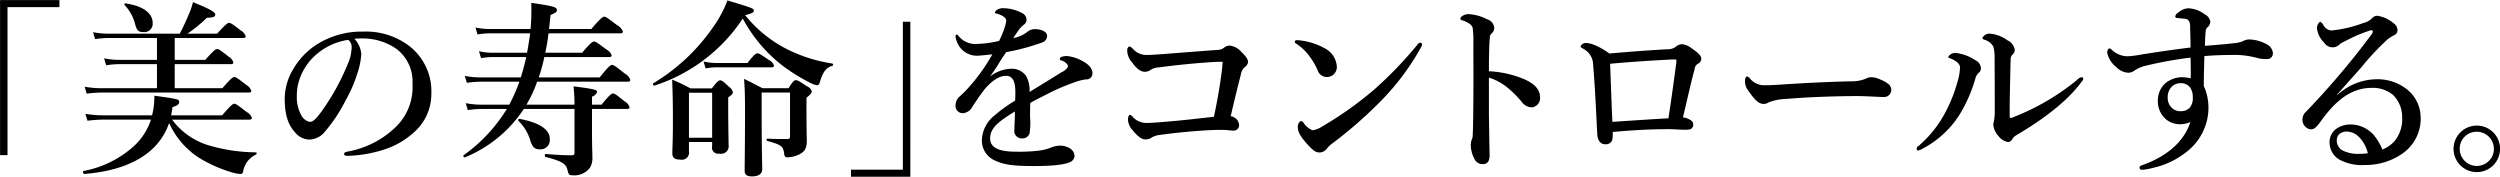 <svg id="MG-mille-img03.svg" xmlns="http://www.w3.org/2000/svg" width="428.25" height="30.281" viewBox="0 0 428.25 30.281">
  <defs>
    <style>
      .cls-1 {
        fill-rule: evenodd;
      }
    </style>
  </defs>
  <path id="_美の寿命_をコントロールする_" data-name="「美の寿命」をコントロールする。" class="cls-1" d="M1525.18,274.23h-10.17v26.559h1.28V275.446h8.89V274.23Zm32.54,20.479c0.32,0,.42-0.1.42-0.32a1.923,1.923,0,0,0-.9-0.992c-1.47-1.152-1.82-1.408-2.11-1.408-0.22,0-.6.256-2.08,1.984h-8.73c0.09-.48.16-0.928,0.22-1.408,0.8-.224,1.15-0.48,1.15-0.864,0-.48-0.09-0.512-4.25-1.088a12.646,12.646,0,0,1-.39,3.36h-8.41a18.429,18.429,0,0,1-3.01-.256l0.35,1.184a23.014,23.014,0,0,1,2.75-.192h8.13a10.705,10.705,0,0,1-2.62,4.256,17.651,17.651,0,0,1-8.93,4.543c-0.16.032-.06,0.512,0.1,0.512,4.89-.384,8.67-1.7,11.26-3.9a10.855,10.855,0,0,0,3.3-4.832,13.969,13.969,0,0,0,5.05,5.919,23.846,23.846,0,0,0,5.57,2.5,7.215,7.215,0,0,0,1.6.32,0.455,0.455,0,0,0,.45-0.352,3.881,3.881,0,0,1,2.2-2.975c0.16-.064.16-0.384,0-0.384a29.32,29.32,0,0,1-8.25-1.248,12.18,12.18,0,0,1-6.11-4.352h13.24Zm-15.83-5.376h-9.48a17.077,17.077,0,0,1-2.91-.256l0.35,1.184a21.657,21.657,0,0,1,2.66-.192h25.12c0.32,0,.41-0.1.41-0.32a1.913,1.913,0,0,0-.86-0.992c-1.41-1.088-1.76-1.344-2.05-1.344-0.22,0-.6.256-2.04,1.92h-8.16v-4.127h9.63c0.32,0,.41-0.1.41-0.32a1.744,1.744,0,0,0-.8-0.96c-1.34-1.056-1.69-1.312-1.98-1.312-0.22,0-.61.256-2.02,1.856h-5.24v-3.744h11.74c0.32,0,.41-0.1.41-0.32a1.913,1.913,0,0,0-.86-0.992c-1.34-1.024-1.69-1.28-1.98-1.28-0.23,0-.61.256-2.05,1.856h-5.09a24.3,24.3,0,0,0,3.33-2.72c1.18-.064,1.44-0.16,1.44-0.576s-0.99-.96-3.81-2.112a12.408,12.408,0,0,1-.77,2.208c-0.41.992-.89,2.048-1.5,3.2h-12.22a13.973,13.973,0,0,1-2.63-.256l0.35,1.184a17.574,17.574,0,0,1,2.37-.192h8.23v3.744h-6.53a12.946,12.946,0,0,1-2.53-.256l0.35,1.184a15.915,15.915,0,0,1,2.27-.192h6.44v4.127Zm-0.74-11.2c0-1.568-1.5-2.88-4.64-3.328a0.176,0.176,0,0,0-.16.288,7.367,7.367,0,0,1,1.82,3.36c0.29,0.992.55,1.248,1.28,1.248A1.433,1.433,0,0,0,1541.15,278.134Zm34.56,2.72a14.408,14.408,0,0,1,2.02-.032,10.132,10.132,0,0,1,5.12,1.728,6.988,6.988,0,0,1,2.81,6.015,9.491,9.491,0,0,1-2.88,7.424,15.89,15.89,0,0,1-8.22,4.192c-0.42.1-.61,0.16-0.61,0.416s0.22,0.32.7,0.32a22.7,22.7,0,0,0,6.56-1.216,13.937,13.937,0,0,0,4.74-2.848,8.691,8.691,0,0,0,2.94-6.592,9.8,9.8,0,0,0-3.74-8.127,12.25,12.25,0,0,0-7.94-2.5,14.334,14.334,0,0,0-7.74,2.08,12.369,12.369,0,0,0-4.32,4.48,10.034,10.034,0,0,0-1.38,4.863c0,2.912.61,4.544,1.76,5.824a3.268,3.268,0,0,0,2.44,1.248,3.5,3.5,0,0,0,2.65-1.312,26.214,26.214,0,0,0,3.55-5.344,23.15,23.15,0,0,0,2.02-4.607,12.839,12.839,0,0,0,.7-3.392A4.378,4.378,0,0,0,1575.71,280.854Zm-1.06.192a1.592,1.592,0,0,1,.58,1.44,7.376,7.376,0,0,1-.67,2.72,39.075,39.075,0,0,1-4.29,7.839c-1.22,1.728-1.7,2.048-2.21,2.048a2.087,2.087,0,0,1-1.41-1.056,6.431,6.431,0,0,1-.8-3.456,8.323,8.323,0,0,1,.55-3.04,9.708,9.708,0,0,1,2.72-3.935A10.76,10.76,0,0,1,1574.65,281.046Zm38.76,11.839v7.456c0,0.384-.1.48-0.55,0.48-1.28,0-2.37-.064-4.41-0.224-0.16,0-.16.48,0,0.512,2.94,0.735,3.55,1.247,3.77,2.271,0.19,0.8.32,0.864,0.83,0.864a3.342,3.342,0,0,0,2.95-1.216,2.989,2.989,0,0,0,.48-1.664c0-.991-0.07-2.015-0.07-4.511v-3.968h6.02c0.32,0,.41-0.1.41-0.32a1.8,1.8,0,0,0-.86-0.992c-1.34-1.088-1.69-1.344-1.98-1.344-0.23,0-.61.256-1.95,1.92h-1.64v-1.376a1.294,1.294,0,0,0,.87-0.8c0-.352-0.42-0.512-4.03-0.96,0.12,1.408.16,1.984,0.16,2.816v0.32h-8.23a21.731,21.731,0,0,0,1.83-3.936h15.55c0.32,0,.41-0.1.41-0.32a2.08,2.08,0,0,0-.96-1.087c-1.53-1.216-1.88-1.472-2.17-1.472-0.23,0-.61.256-2.11,2.143h-10.44a30.362,30.362,0,0,0,.96-3.487h11.11c0.32,0,.41-0.1.41-0.32a1.856,1.856,0,0,0-.92-0.992c-1.44-1.088-1.83-1.344-2.12-1.344-0.22,0-.6.256-2.01,1.92h-6.31c0.23-1.088.42-2.208,0.55-3.328h12.32c0.32,0,.41-0.1.41-0.32a2.071,2.071,0,0,0-.96-1.056c-1.6-1.216-1.95-1.472-2.24-1.472-0.22,0-.6.256-2.2,2.112h-7.24c0.1-.8.16-1.6,0.26-2.4,0.96-.416,1.09-0.544,1.09-0.864,0-.512-0.83-0.7-4.39-1.216a39.534,39.534,0,0,1-.12,4.48h-7.01a11.822,11.822,0,0,1-2.43-.256l0.35,1.184a14.2,14.2,0,0,1,2.14-.192h6.88c-0.16,1.12-.32,2.208-0.54,3.328h-5.99a10.251,10.251,0,0,1-2.24-.256l0.36,1.184a12.046,12.046,0,0,1,1.98-.192h5.76c-0.26,1.184-.58,2.336-0.93,3.487h-7.01a13.734,13.734,0,0,1-2.59-.255l0.35,1.183a17.609,17.609,0,0,1,2.4-.192h6.6a29.026,29.026,0,0,1-1.73,3.936h-4.8a14.266,14.266,0,0,1-2.66-.256l0.35,1.184a17.574,17.574,0,0,1,2.37-.192h4.32a27.042,27.042,0,0,1-7.42,7.936c-0.13.1,0.09,0.415,0.25,0.352a22.082,22.082,0,0,0,10.08-8.288h8.68Zm-4.23,5.152c0-1.5-1.47-2.752-5.18-3.456-0.16-.032-0.32.256-0.19,0.352a7.647,7.647,0,0,1,2.08,3.52c0.38,1.024.73,1.344,1.6,1.344A1.581,1.581,0,0,0,1609.18,298.037Zm33.06-20.639a25.251,25.251,0,0,0,6.56,7.872,30.857,30.857,0,0,0,4.86,3.071,4.127,4.127,0,0,0,1.28.48c0.26,0,.42-0.16.54-0.64,0.48-1.663,1.09-2.431,2.12-2.687a0.214,0.214,0,0,0,0-.384,26.133,26.133,0,0,1-7.65-2.4,21.791,21.791,0,0,1-7.3-5.888c1.22-.32,1.48-0.48,1.48-0.8,0-.352-0.26-0.448-4.52-1.728a20.16,20.16,0,0,1-2.43,4.544,33.165,33.165,0,0,1-10.3,9.663c-0.13.064,0.06,0.448,0.22,0.384A28.7,28.7,0,0,0,1642.24,277.4Zm-5.25,21.151v0.672a1.06,1.06,0,0,0,1.25,1.312,1.292,1.292,0,0,0,1.57-1.472c0-.8-0.07-3.264-0.07-6.816V290.9c0.64-.448.8-0.608,0.8-0.864a1.4,1.4,0,0,0-.61-0.9c-1.02-.96-1.24-1.152-1.56-1.152-0.26,0-.52.192-1.44,1.376h-3.65a30.775,30.775,0,0,0-3.14-1.5c0.1,2.3.13,4.608,0.13,6.88,0,3.84-.1,4.8-0.1,5.728,0,0.767.36,1.087,1.35,1.087a1.245,1.245,0,0,0,1.5-1.471v-1.536h3.97Zm0-.736h-3.97V290.1h3.97v7.712Zm0.8-12.8a10.437,10.437,0,0,1-2.27-.256l0.35,1.184a10.76,10.76,0,0,1,1.86-.192h9.44c0.32,0,.41-0.1.41-0.32a1.664,1.664,0,0,0-.86-0.928c-1.31-.9-1.7-1.152-1.99-1.152-0.22,0-.6.256-1.69,1.664h-5.25Zm7.84,4.319c-1.47-.736-1.66-0.864-3.17-1.6,0.13,1.952.16,2.816,0.16,6.24,0,4.192-.06,8.383-0.06,9.471,0,0.736.38,0.992,1.28,0.992,1.15,0,1.73-.48,1.73-1.216,0-.7-0.1-3.1-0.1-10.975v-2.176h4.86v7.456c0,0.384-.06.512-0.48,0.512-1.5,0-2.11,0-3.42-.064-0.16,0-.16.352,0,0.384,2.37,0.672,2.66.864,2.88,2.016,0.03,0.608.19,0.8,0.61,0.8a5.031,5.031,0,0,0,2.08-.544c0.86-.48,1.21-0.992,1.21-2.4,0-.448-0.06-0.864-0.06-6.048v-1.216c0.7-.576.9-0.8,0.9-1.088a1.315,1.315,0,0,0-.8-0.864c-1.28-.864-1.6-1.056-1.92-1.056-0.26,0-.52.192-1.25,1.376h-4.45Zm15.14,15.167h10.17V277.942h-1.28v25.342h-8.89V304.5Zm35.77-20.222c0,0.16.03,0.224,0.13,0.256a2.024,2.024,0,0,1,.93.48,0.885,0.885,0,0,1,.35.64,2.437,2.437,0,0,1-1.15.96c-1.51.959-2.88,1.791-5.44,3.359a4.951,4.951,0,0,0-.58-2.719,2.978,2.978,0,0,0-2.72-1.248,6.192,6.192,0,0,0-3.49,1.344,27.357,27.357,0,0,0,1.67-2.5c0.45-.736.8-1.216,1.12-1.7a37.713,37.713,0,0,0,6.11-1.632,1.2,1.2,0,0,0,.9-1.12c0-.7-0.87-1.184-2.08-1.184a1.945,1.945,0,0,0-1.16.352,5.694,5.694,0,0,1-2.56,1.184c0.26-.416.77-1.152,0.96-1.408a3.816,3.816,0,0,1,.87-0.9,1.089,1.089,0,0,0,.45-0.8,1.3,1.3,0,0,0-.77-1.184,6.959,6.959,0,0,0-3.23-.832,1.767,1.767,0,0,0-1.19.384,0.542,0.542,0,0,0-.22.352c0,0.1.03,0.128,0.19,0.16a3.973,3.973,0,0,1,.67.224,2.441,2.441,0,0,1,.77.448,0.771,0.771,0,0,1,.29.544,3.9,3.9,0,0,1-.16.864,15.182,15.182,0,0,1-1.06,2.624,17.57,17.57,0,0,1-3.71.512,3.708,3.708,0,0,1-3.2-1.312,0.589,0.589,0,0,0-.35-0.288,0.236,0.236,0,0,0-.19.288,1.87,1.87,0,0,0,.16.736,3.663,3.663,0,0,0,3.84,2.592c0.76-.064,1.69-0.16,2.3-0.224a31.409,31.409,0,0,1-4.67,6.335c-0.35.352-.8,0.768-1.12,1.056a2.045,2.045,0,0,0-.51,1.312,1.241,1.241,0,0,0,.35,1.024,1.3,1.3,0,0,0,.99.352,2.049,2.049,0,0,0,1.44-.928,35.874,35.874,0,0,1,2.27-3.264c1.28-1.44,2.43-2.207,3.62-2.207,1.15,0,1.57,1.055,1.57,2.751,0,0.448,0,.928-0.04,1.5a23.989,23.989,0,0,0-3.48,2.5,5.627,5.627,0,0,0-2.21,4.16,3.7,3.7,0,0,0,2.21,3.583c1.56,0.736,3.07.96,6.88,0.96,3.64,0,5.6-.352,6.24-0.8a1.259,1.259,0,0,0,.54-0.959,1.62,1.62,0,0,0-.67-1.184,3.075,3.075,0,0,0-1.89-.544,4.1,4.1,0,0,0-1.31.256,8.581,8.581,0,0,1-1.89.544,27.422,27.422,0,0,1-4.35.224c-3.01,0-4.35-.768-4.35-2.272,0-1.376.86-2.368,2.59-3.552,0.38-.256.89-0.608,1.66-1.056-0.03,1.728-.09,2.5-0.09,3.072a1.281,1.281,0,0,0,1.4,1.536,1.262,1.262,0,0,0,1.19-.832,11.843,11.843,0,0,0,.09-2.816c0-.672,0-1.632.04-2.432,0.76-.448,1.95-1.024,3-1.568a35.856,35.856,0,0,1,4.74-2.016,8.828,8.828,0,0,1,1.79-.448,1.016,1.016,0,0,0,1.12-1.023c0-.608-0.32-1.408-1.82-2.176a6.778,6.778,0,0,0-2.56-.8C1697.12,283.83,1696.54,283.99,1696.54,284.278Zm26.95-1.5c-3.56.256-7.52,0.576-9.19,0.7-1.37.1-2.24,0.16-2.91,0.16a3.084,3.084,0,0,1-2.27-.992,1.519,1.519,0,0,0-.67-0.48,0.716,0.716,0,0,0-.36.608,3.146,3.146,0,0,0,.84,2.144c0.83,1.152,1.5,1.6,2.2,1.6a1.591,1.591,0,0,0,1-.352,3.06,3.06,0,0,1,1.5-.416c3.36-.448,6.18-0.7,9.09-0.9a16.513,16.513,0,0,1,1.73-.032c-0.04.384-.07,0.736-0.1,1.12-0.32,2.687-.83,5.631-1.41,8.287-2.88.32-5.6,0.64-8.41,0.864-1.83.16-2.72,0.192-2.98,0.192a3.155,3.155,0,0,1-2.56-1.088,0.616,0.616,0,0,0-.42-0.288c-0.19,0-.35.288-0.35,0.832a2.859,2.859,0,0,0,.83,1.824c0.96,1.184,1.6,1.536,2.12,1.536a1.789,1.789,0,0,0,1.12-.32,3.408,3.408,0,0,1,1.44-.448c2.01-.288,4.25-0.512,6.33-0.672,1.6-.128,3.07-0.192,4.26-0.192,0.86,0,1.44.128,2.01,0.128a0.923,0.923,0,0,0,.93-0.992,1.655,1.655,0,0,0-1.44-1.472c0.51-2.24,1.25-5.248,1.73-7.1a2.173,2.173,0,0,1,.61-1.248,1.447,1.447,0,0,0,.64-0.9c0-.288-0.1-0.768-1.12-1.728a3.082,3.082,0,0,0-2.05-1.12,1.446,1.446,0,0,0-.9.32A1.932,1.932,0,0,1,1723.49,282.774Zm16.35,13.759a3.3,3.3,0,0,1-1.47-1.184,0.869,0.869,0,0,0-.52-0.416,1.137,1.137,0,0,0-.51,1.216c0,0.672.42,1.5,1.79,2.976,0.87,0.928,1.28,1.216,1.96,1.216a1.657,1.657,0,0,0,1.28-.768,5.133,5.133,0,0,1,.83-0.768,72.788,72.788,0,0,0,8.54-7.488,42.1,42.1,0,0,0,6.66-8.959,1.089,1.089,0,0,0,.19-0.544,0.281,0.281,0,0,0-.32-0.288,0.683,0.683,0,0,0-.42.288,67.014,67.014,0,0,1-7.52,7.807,61.386,61.386,0,0,1-8.86,6.272A3.99,3.99,0,0,1,1739.84,296.533Zm-2.82-14.847a8.351,8.351,0,0,1,2.34,2.24,10.961,10.961,0,0,1,1.34,2.3,1.663,1.663,0,0,0,1.57,1.183,1.7,1.7,0,0,0,1.73-1.791,3.807,3.807,0,0,0-2.21-3.2,11.482,11.482,0,0,0-4.06-1.28,5.345,5.345,0,0,0-.61-0.032,0.274,0.274,0,0,0-.32.256A0.359,0.359,0,0,0,1737.02,281.686Zm33.03,4.736c0-2.976.06-4.864,0.16-5.76a0.977,0.977,0,0,1,.22-0.64,1.374,1.374,0,0,0,.54-1.024,1.731,1.731,0,0,0-1.28-1.5,7.575,7.575,0,0,0-3.23-.864,1.8,1.8,0,0,0-.89.288,0.734,0.734,0,0,0-.42.48,0.343,0.343,0,0,0,.32.288,4.382,4.382,0,0,1,1.12.512,1.446,1.446,0,0,1,.67.736,16.529,16.529,0,0,1,.13,2.72c0,3.008.03,5.728,0,8.767-0.03,5.856-.1,6.752-0.13,7.168a1.134,1.134,0,0,1-.16.544,3.561,3.561,0,0,0-.16.928,5.339,5.339,0,0,0,.71,2.527,1.472,1.472,0,0,0,1.34.736c0.64,0,1.18-.288,1.18-1.5-0.06-3.456-.12-6.4-0.12-7.744v-5.568a9.433,9.433,0,0,1,3.32,1.824,17.883,17.883,0,0,1,2.31,2.336,2.155,2.155,0,0,0,1.76.928,1.584,1.584,0,0,0,1.37-1.7c0-1.44-1.05-2.432-2.97-3.232A18.055,18.055,0,0,0,1770.05,286.422Zm20.64-3.04c-2.15-1.536-3.46-1.792-3.94-1.792a0.945,0.945,0,0,0-.99.576c0,0.192.13,0.192,0.41,0.384a3.1,3.1,0,0,1,1.73,2.72c0.35,4.127.51,8.1,0.71,11.9,0.06,1.152.57,1.76,1.4,1.76a1.145,1.145,0,0,0,1.16-.7,5.874,5.874,0,0,0,.09-1.408c3.55-.32,6.69-0.48,9.54-0.48,1.02,0,1.89.1,2.75,0.1a4.266,4.266,0,0,0,.93-0.064,0.792,0.792,0,0,0,.57-0.832,0.821,0.821,0,0,0-.44-0.736,2.755,2.755,0,0,0-1.32-.48c0.77-3.168,1.32-5.824,1.99-8.223a1.252,1.252,0,0,1,.54-0.96,0.944,0.944,0,0,0,.61-0.9c0-.48-0.61-1.056-1.7-1.792a3.251,3.251,0,0,0-1.6-.672,1.861,1.861,0,0,0-1.12.48,2.107,2.107,0,0,1-1.15.384C1797.6,282.806,1794.49,283.062,1790.69,283.382Zm10.11,11.1c-2.91.16-5.7,0.352-9.6,0.608-0.16-3.36-.26-6.592-0.39-9.951,3.17-.288,6.82-0.544,10.66-0.736h0.51c0.13,0,.19.032,0.19,0.16a4.235,4.235,0,0,1-.03.48C1801.76,287.893,1801.34,291.029,1800.8,294.485Zm38.17-4.928c0-.8-0.83-1.28-2.04-1.792a3.737,3.737,0,0,0-1.44-.32,2.135,2.135,0,0,0-.9.256,6.138,6.138,0,0,1-2.5.448c-3.13.064-7.36,0.256-11.32,0.512-1.89.128-2.5,0.16-3.36,0.16a3.159,3.159,0,0,1-2.69-1.216,0.861,0.861,0,0,0-.42-0.287c-0.19,0-.38.255-0.38,0.767a2.6,2.6,0,0,0,.61,1.728c0.99,1.44,1.72,2.208,2.56,2.208a1.376,1.376,0,0,0,.86-0.256,9.1,9.1,0,0,1,3.17-.608c3.93-.352,9.44-0.48,11.97-0.48,1.56,0,3.74.16,4.73,0.16A1.211,1.211,0,0,0,1838.97,289.557Zm17.7-5.247c0.03,4.063.03,6.239,0.03,8.8a9.146,9.146,0,0,1-.16,1.952,2.29,2.29,0,0,0-.09.544,3.423,3.423,0,0,0,.89,1.92,2.679,2.679,0,0,0,1.6,1.024,0.853,0.853,0,0,0,.74-0.448,1.607,1.607,0,0,1,.64-0.672c5.53-3.264,9.15-6.3,11.29-9.248a0.93,0.93,0,0,0,.26-0.448,0.279,0.279,0,0,0-.32-0.288,1.545,1.545,0,0,0-.8.512,40.3,40.3,0,0,1-10.56,6.208,2.207,2.207,0,0,1-.77.256c-0.13,0-.16-0.128-0.16-0.416v-2.368c0.07-3.136.1-5.087,0.16-7.231a1.152,1.152,0,0,1,.26-0.768,1.164,1.164,0,0,0,.45-0.9,2.22,2.22,0,0,0-1.28-1.632,5.927,5.927,0,0,0-2.92-1.12,1.394,1.394,0,0,0-1.34.7c0,0.224.13,0.256,0.38,0.352a2.515,2.515,0,0,1,1.48,1.152A6.648,6.648,0,0,1,1856.67,284.31Zm-5.92,1.472a9.028,9.028,0,0,1-.38,2.271,25.814,25.814,0,0,1-2.21,5.568,19.608,19.608,0,0,1-4.51,5.6,0.533,0.533,0,0,0-.32.448,0.261,0.261,0,0,0,.28.32,1.914,1.914,0,0,0,.64-0.256,16.6,16.6,0,0,0,6.47-5.952,25.335,25.335,0,0,0,2.62-5.952,2.159,2.159,0,0,1,.55-1.087,0.958,0.958,0,0,0,.44-0.832,1.6,1.6,0,0,0-.96-1.376,7.51,7.51,0,0,0-3.39-1.248,1.433,1.433,0,0,0-1.25.672c0,0.16.16,0.192,0.42,0.288C1850.01,284.6,1850.75,285.11,1850.75,285.782Zm41.95-3.712c0.03-1.216.07-1.792,0.13-2.528a1.041,1.041,0,0,1,.35-0.672,1.337,1.337,0,0,0,.45-0.928,1.67,1.67,0,0,0-.93-1.248,4.988,4.988,0,0,0-2.88-1.056,2.879,2.879,0,0,0-1.69.736,1.069,1.069,0,0,0-.52.672,0.332,0.332,0,0,0,.36.256c0.32,0.032.57,0.064,1.21,0.128a0.875,0.875,0,0,1,.87.544,3.186,3.186,0,0,1,.12,1.12c0.04,1.248.07,2.24,0.07,3.264-2.59.32-5.76,0.768-8.48,1.216a18.52,18.52,0,0,1-2.27.288,4.023,4.023,0,0,1-2.82-1.184,0.446,0.446,0,0,0-.29-0.16,0.342,0.342,0,0,0-.32.256,1.187,1.187,0,0,0-.09.512,4.184,4.184,0,0,0,1.53,2.4,3.035,3.035,0,0,0,2.05.992,1.773,1.773,0,0,0,1.06-.352,5.8,5.8,0,0,1,1.88-.832,69.955,69.955,0,0,1,7.75-1.408c0.03,1.12.06,2.3,0.03,3.551a7.49,7.49,0,0,0-1.63-.192,4.622,4.622,0,0,0-2.66.992,3.949,3.949,0,0,0-1.34,3.1,4.058,4.058,0,0,0,1.37,3.1,3.747,3.747,0,0,0,2.31.864,4.078,4.078,0,0,0,1.89-.384c-1.03,3.232-3.81,5.824-8.32,7.423a0.446,0.446,0,0,0-.39.448,0.409,0.409,0,0,0,.45.32,9.535,9.535,0,0,0,1.79-.32,13.988,13.988,0,0,0,5.73-2.687,9.591,9.591,0,0,0,3.84-7.52,9.108,9.108,0,0,0-.8-3.84c0-1.823.06-3.487,0.1-5.119,2.08-.16,3.52-0.192,5.56-0.192a15.071,15.071,0,0,1,3.59.544,5.654,5.654,0,0,0,1.56.16,0.96,0.96,0,0,0,1.03-.96,1.857,1.857,0,0,0-.93-1.5,6.607,6.607,0,0,0-3.2-.9,2.387,2.387,0,0,0-1.05.32,5.186,5.186,0,0,1-1.44.32C1896.32,281.782,1894.78,281.91,1892.7,282.07Zm-4.09,6.4a1.944,1.944,0,0,1,1.53.7,2.71,2.71,0,0,1,.48,1.7,2.467,2.467,0,0,1-.57,1.856,2.1,2.1,0,0,1-1.44.544,2.137,2.137,0,0,1-1.7-.7,2.376,2.376,0,0,1-.58-1.728,2.494,2.494,0,0,1,.68-1.76A2.172,2.172,0,0,1,1888.61,288.469Zm26.75,1.952c1.57-1.824,2.72-3.039,4.19-4.735a44.424,44.424,0,0,1,4.38-4.672,7.583,7.583,0,0,1,1.25-.8,0.869,0.869,0,0,0,.51-0.832,1.387,1.387,0,0,0-.6-1.12,5.48,5.48,0,0,0-2.88-1.344,1.232,1.232,0,0,0-.87.416,3.048,3.048,0,0,1-1.53.832,21.256,21.256,0,0,1-5.48,1.28,1.764,1.764,0,0,1-1.34-.928,1.042,1.042,0,0,0-.58-0.576,1.433,1.433,0,0,0-.51,1.184,4.2,4.2,0,0,0,1.25,2.432,1.7,1.7,0,0,0,2.75.128c0.55-.288,1.03-0.544,1.83-0.928a22.133,22.133,0,0,1,3.36-1.344,0.268,0.268,0,0,1,.38.224,1.453,1.453,0,0,1-.35.64,133.924,133.924,0,0,1-11.11,13.087,1.819,1.819,0,0,0-.6,1.44,1.618,1.618,0,0,0,.57,1.184,1.4,1.4,0,0,0,.93.384c0.48,0,.93-0.384,1.57-1.28,2.46-3.456,5.12-5.824,8.83-5.824a5.387,5.387,0,0,1,3.62,1.216,5.3,5.3,0,0,1,1.56,3.84,5.941,5.941,0,0,1-1.15,3.872,5.315,5.315,0,0,1-2.24,1.632,9.36,9.36,0,0,0-1.63-2.656,5.4,5.4,0,0,0-3.65-1.632,4.222,4.222,0,0,0-2.65.768,2.82,2.82,0,0,0-1.12,2.272,3.41,3.41,0,0,0,1.63,2.943,8.053,8.053,0,0,0,4.41.96,11.037,11.037,0,0,0,6.34-1.887,7.252,7.252,0,0,0,3.23-6.3,6.219,6.219,0,0,0-2.11-4.576,8.125,8.125,0,0,0-5.66-1.92,10.061,10.061,0,0,0-6.5,2.688Zm5.25,10.048a8.212,8.212,0,0,1-1.38.1,5.935,5.935,0,0,1-3.01-.608,1.936,1.936,0,0,1-.93-1.632,1.578,1.578,0,0,1,.32-1.024,1.905,1.905,0,0,1,1.48-.544,2.984,2.984,0,0,1,2.01.928A5.92,5.92,0,0,1,1920.61,300.469Zm18.68-4.736a3.984,3.984,0,1,0,3.97,3.968A3.979,3.979,0,0,0,1939.29,295.733Zm0,1.056a2.928,2.928,0,1,1-2.94,2.912A2.884,2.884,0,0,1,1939.29,296.789Z" transform="translate(-1515 -274.219)"/>
</svg>

